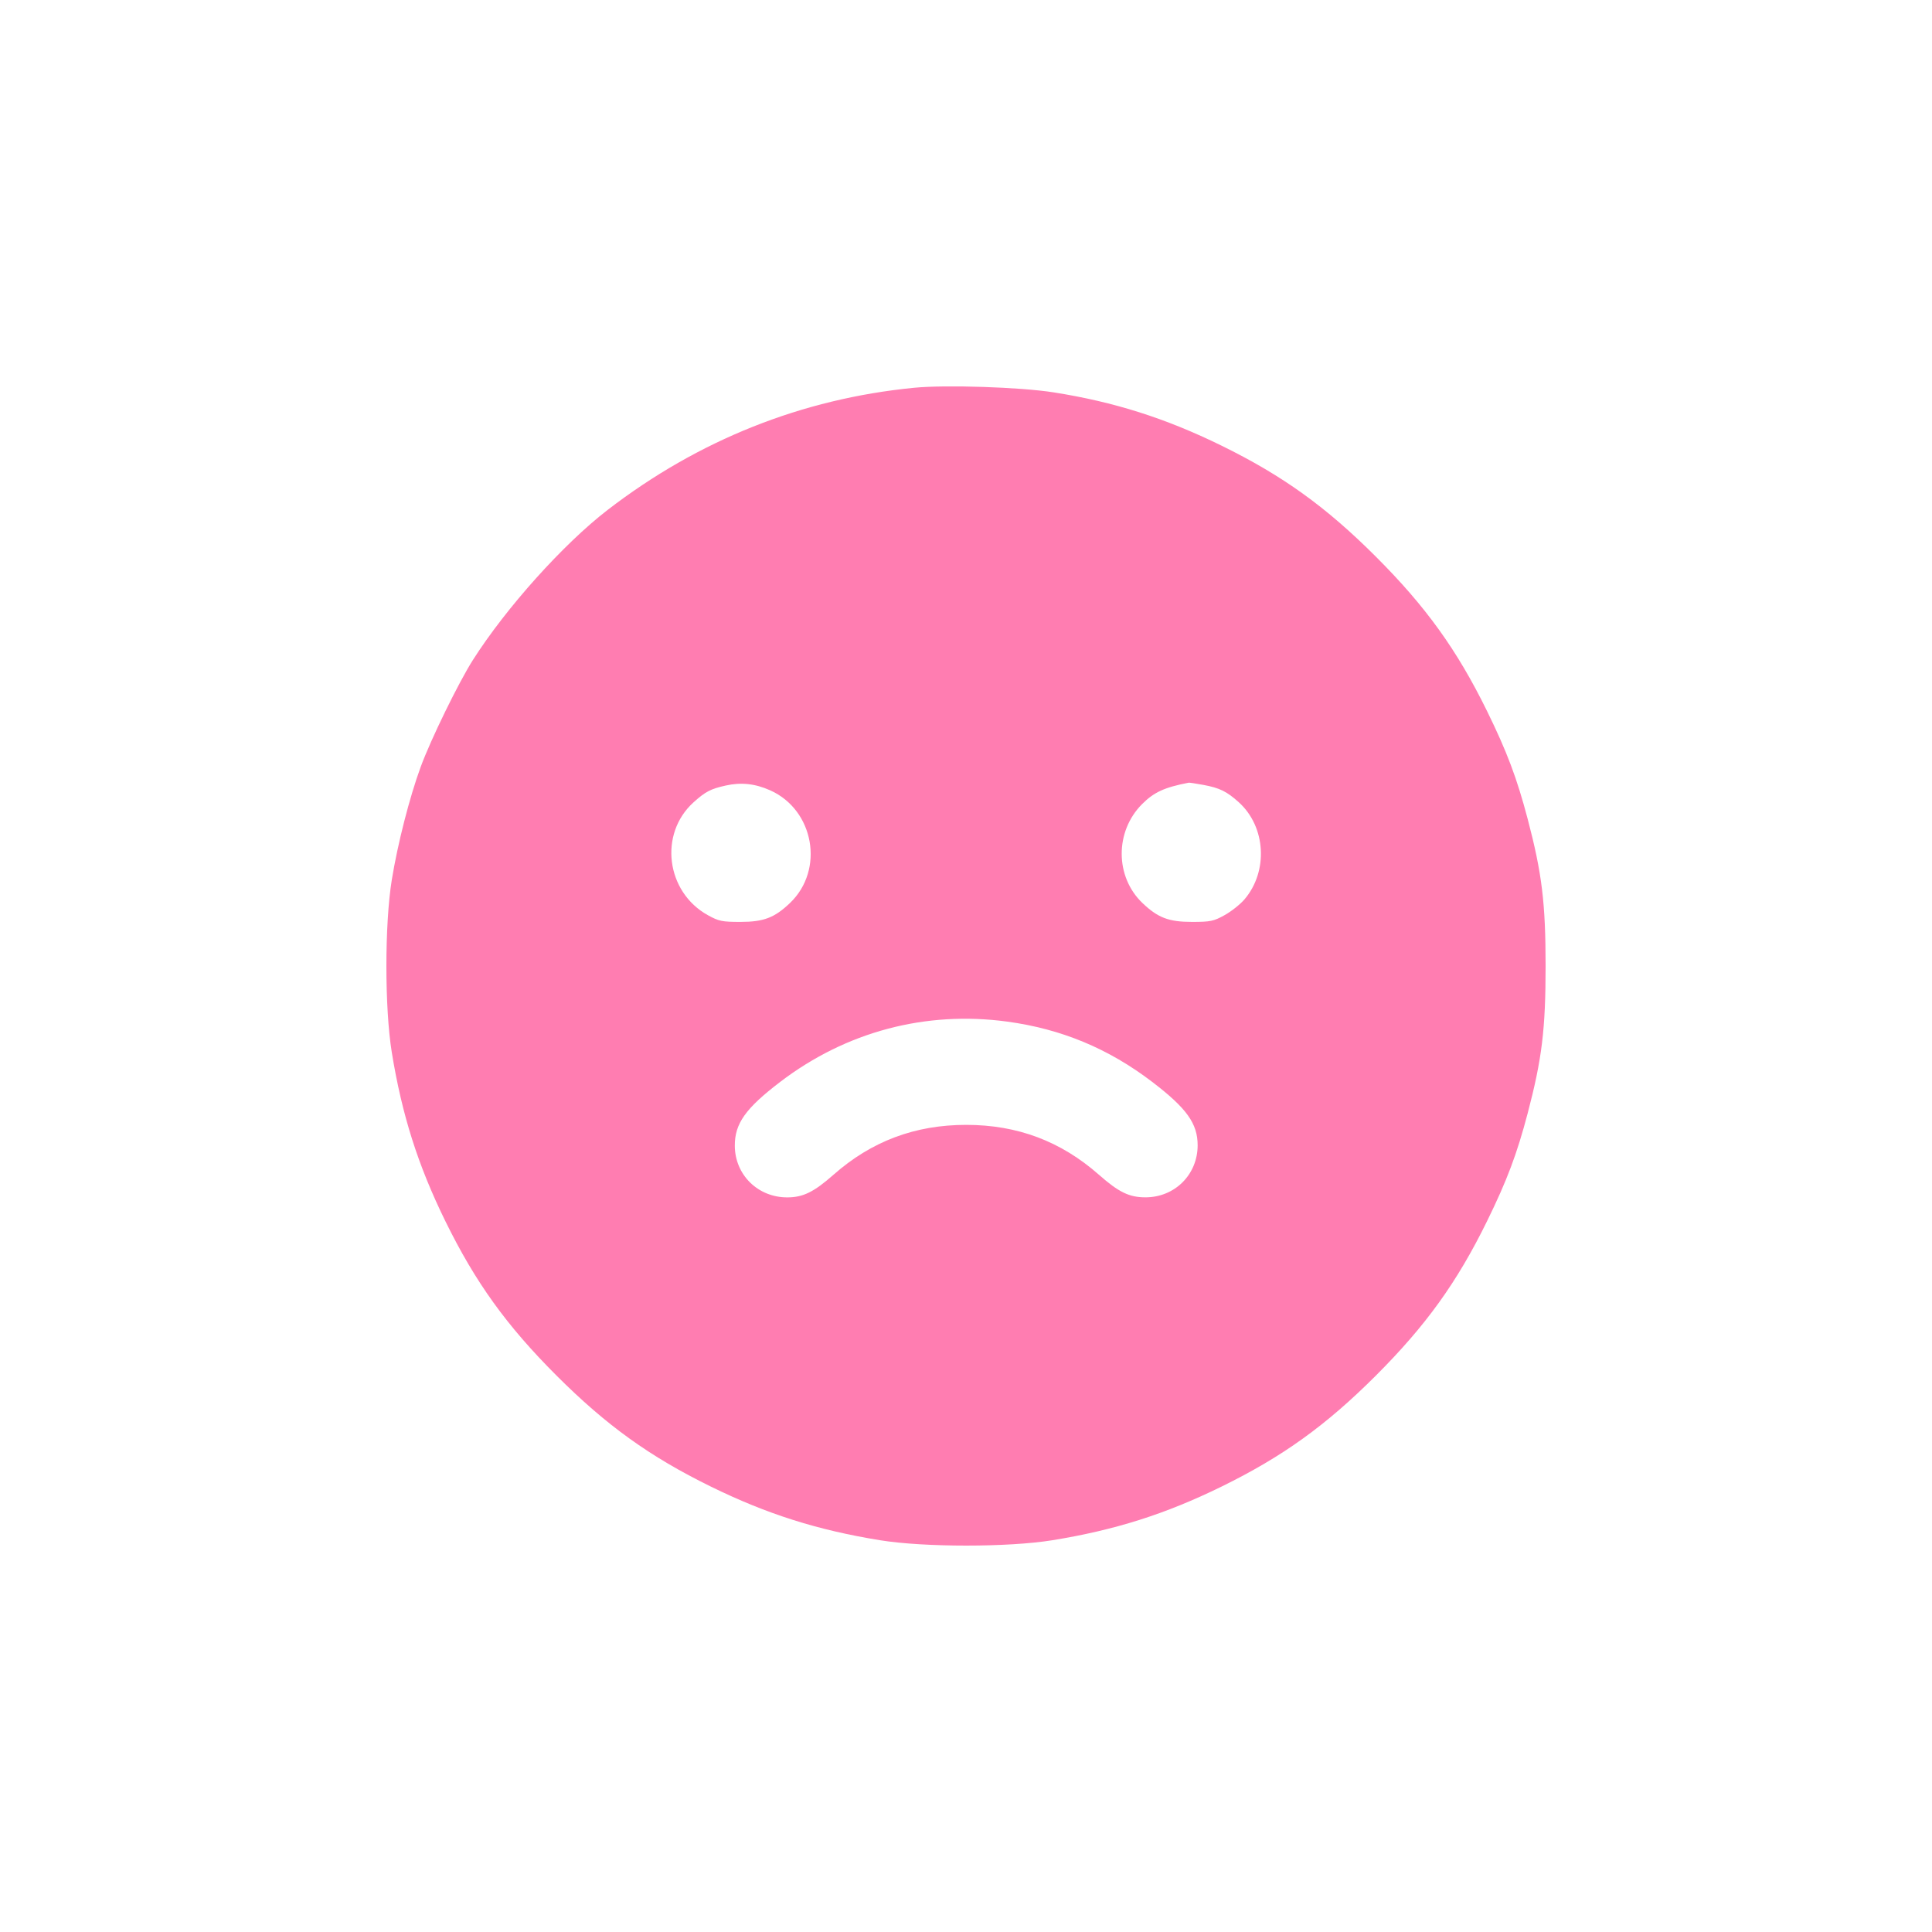 <?xml version="1.0" encoding="UTF-8"?> <svg xmlns="http://www.w3.org/2000/svg" width="618" height="618" viewBox="0 0 618 618" fill="none"> <path d="M618 0H0V618H618V0Z" fill="white"></path> <path fill-rule="evenodd" clip-rule="evenodd" d="M292.369 124.039C256.539 127.547 223.423 140.747 194.388 163.094C180.248 173.977 161.886 194.428 151.275 211.111C146.692 218.317 137.771 236.575 134.575 245.288C131.002 255.032 127.194 269.922 125.32 281.475C123.026 295.615 123.026 322.464 125.32 336.605C128.563 356.596 133.693 372.756 142.473 390.647C152.067 410.193 162.043 424.047 178.017 440.013C193.993 455.979 207.855 465.949 227.412 475.536C245.313 484.313 261.483 489.439 281.485 492.681C295.634 494.973 322.497 494.973 336.646 492.681C356.648 489.439 372.818 484.313 390.719 475.536C410.276 465.949 424.139 455.979 440.114 440.013C456.088 424.047 466.064 410.193 475.658 390.647C482.029 377.664 485.235 369.155 488.668 356.107C493.24 338.731 494.4 329.206 494.4 309.04C494.4 288.874 493.24 279.349 488.668 261.973C485.235 248.925 482.029 240.416 475.658 227.433C466.064 207.887 456.088 194.032 440.114 178.066C424.139 162.101 410.276 152.131 390.719 142.543C372.836 133.775 356.345 128.544 337.009 125.504C326.341 123.827 302.518 123.045 292.369 124.039ZM246.345 252.8C260.436 259.083 263.809 278.233 252.696 288.848C247.752 293.57 244.28 294.894 236.847 294.894C230.963 294.894 229.93 294.682 226.426 292.742C213.032 285.327 210.674 266.734 221.848 256.644C225.632 253.226 227.319 252.347 232.13 251.277C237.07 250.177 241.538 250.657 246.345 252.8ZM384.946 251.075C390.124 252.033 392.426 253.161 396.262 256.625C404.933 264.454 405.754 278.727 398.051 287.721C396.7 289.298 393.845 291.557 391.706 292.742C388.201 294.682 387.168 294.894 381.284 294.894C373.851 294.894 370.38 293.57 365.435 288.848C356.634 280.441 356.59 265.944 365.34 257.198C369.151 253.39 372.477 251.864 380.243 250.363C380.469 250.318 382.586 250.639 384.946 251.075ZM322.13 326.781C339.497 329.126 354.579 335.395 368.582 346.088C379.579 354.485 383.098 359.396 383.098 366.346C383.098 375.71 375.792 382.998 366.404 382.998C361.221 382.998 357.862 381.368 351.526 375.78C339.361 365.052 325.438 359.817 309.066 359.817C292.693 359.817 278.77 365.052 266.605 375.78C260.353 381.295 256.897 382.993 251.885 383.014C242.466 383.054 235.087 375.819 235.049 366.504C235.02 359.403 238.465 354.552 249.549 346.088C270.581 330.028 296.033 323.257 322.13 326.781Z" fill="#FF7DB1"></path> </svg> 